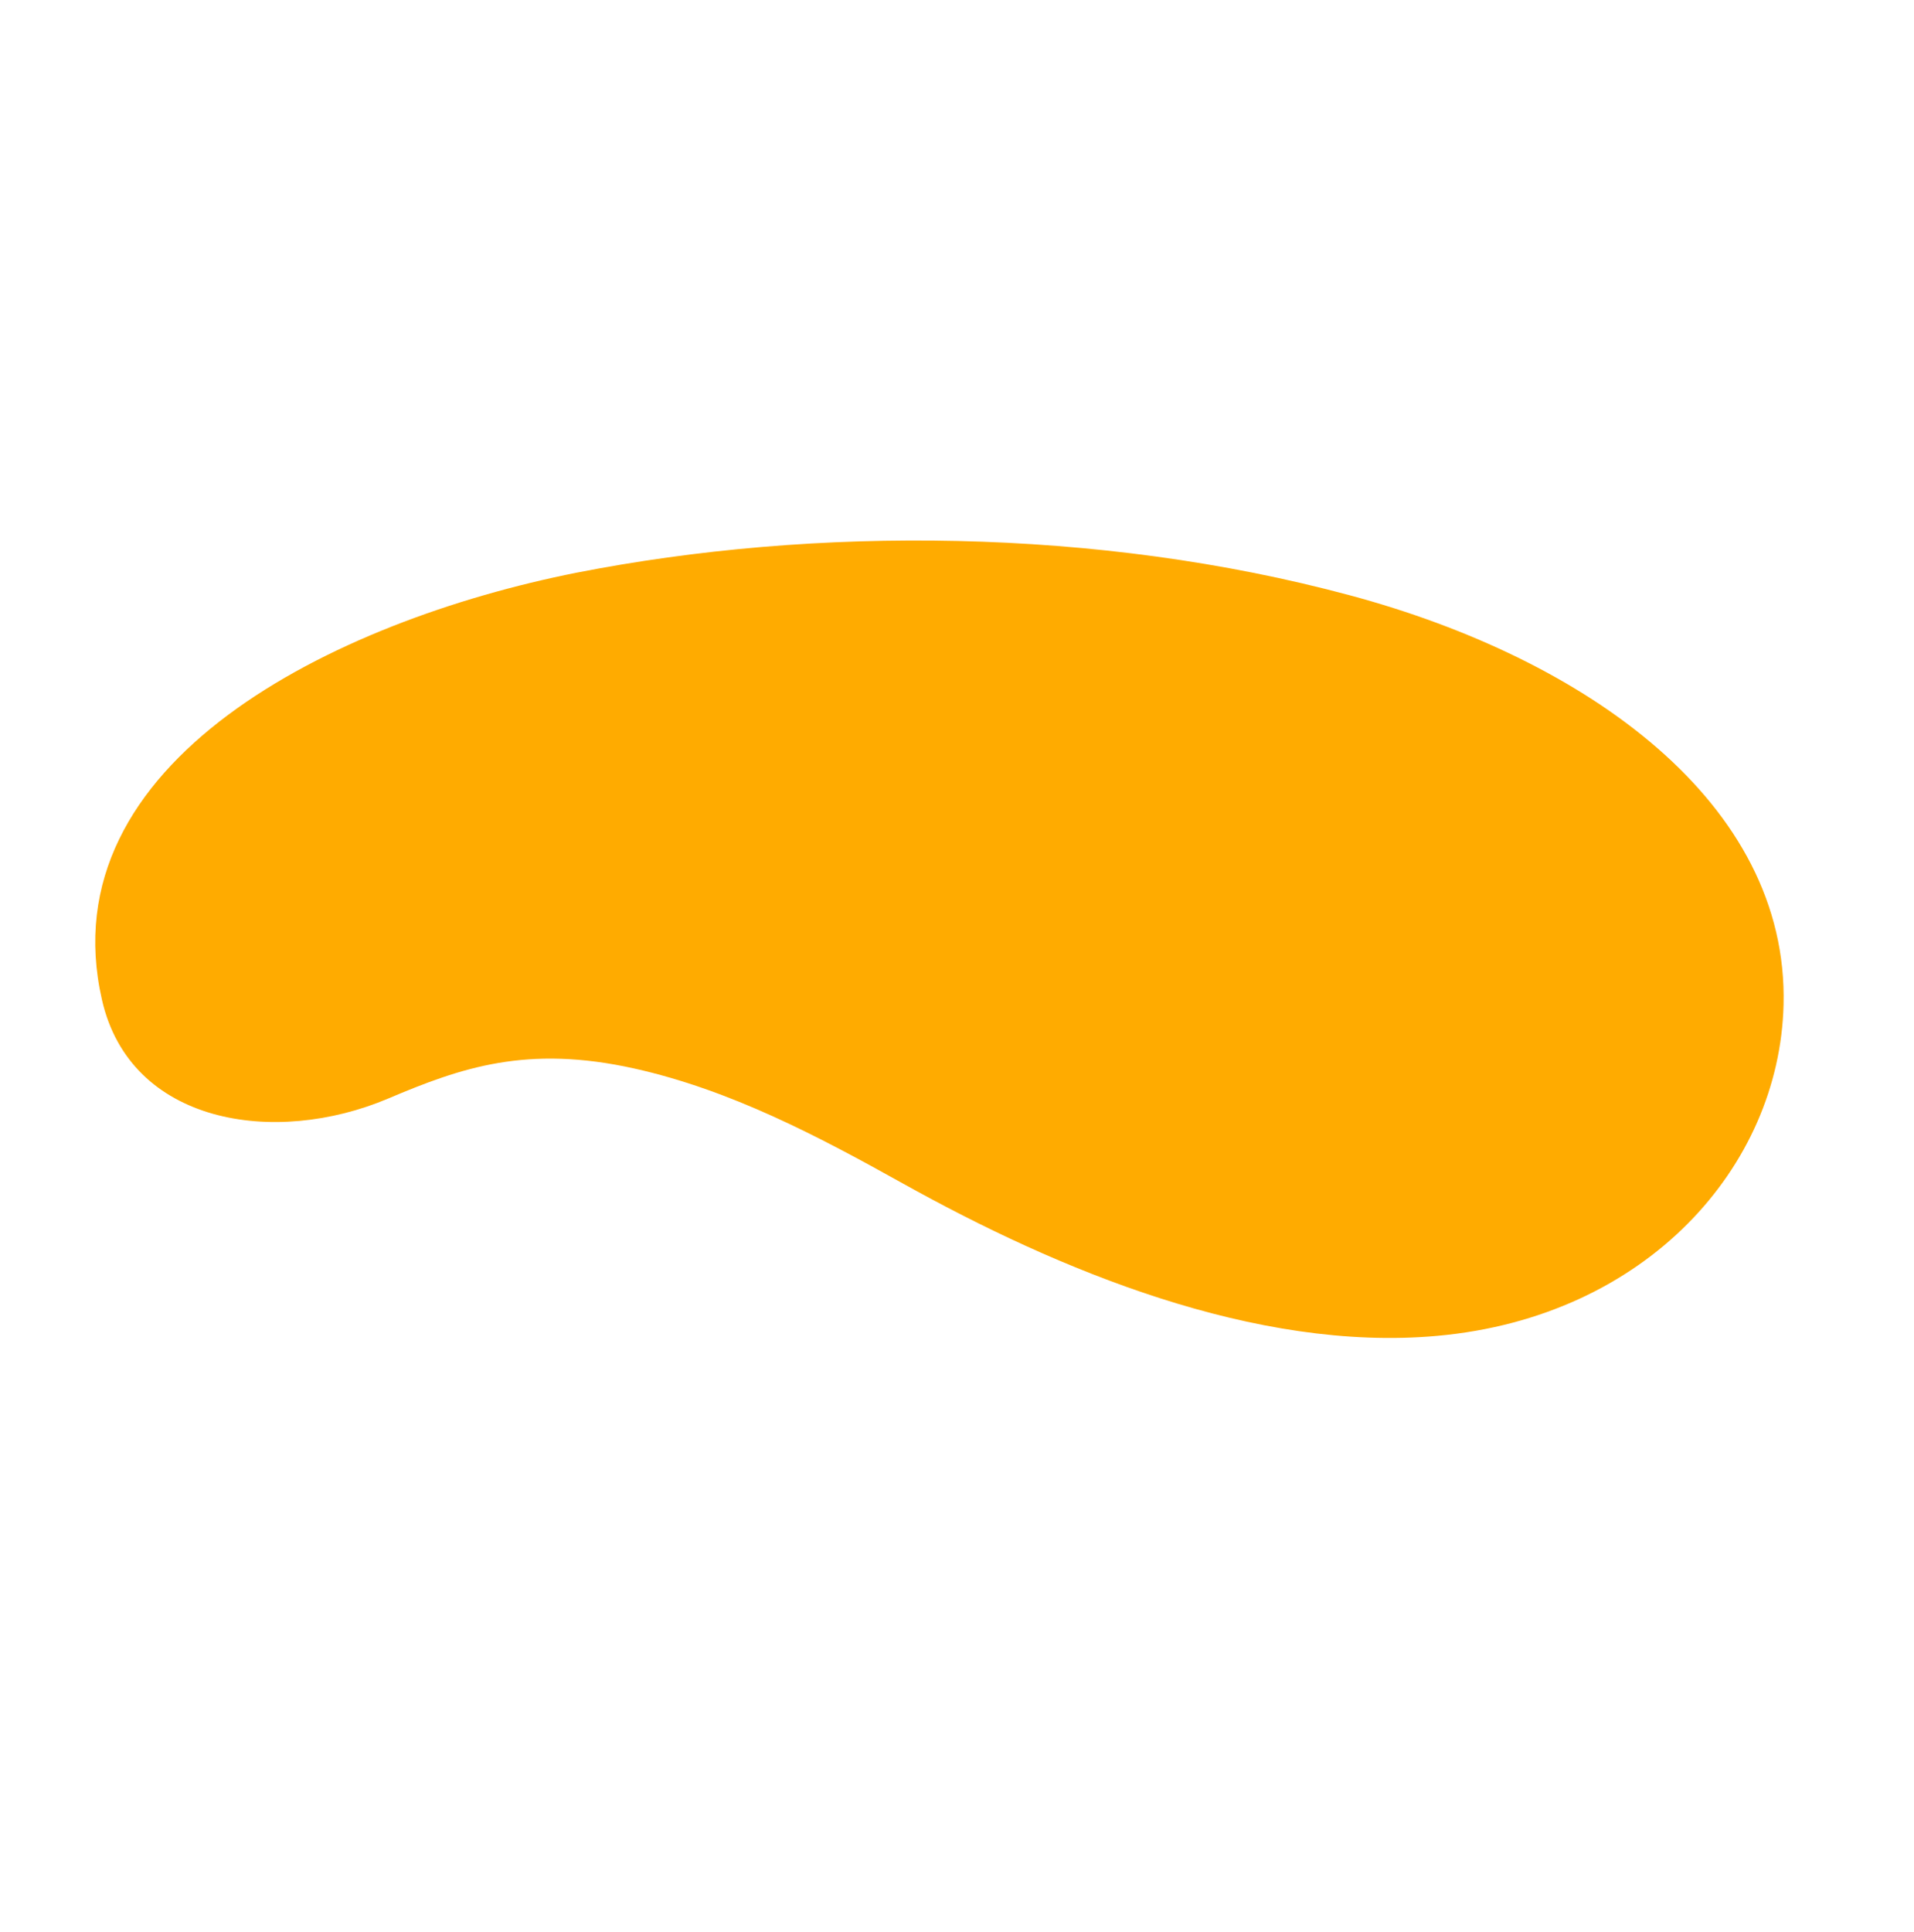 <?xml version="1.0" encoding="UTF-8"?>
<svg width="110px" height="111px" viewBox="0 0 110 111" version="1.1" xmlns="http://www.w3.org/2000/svg" xmlns:xlink="http://www.w3.org/1999/xlink">
    <title>FORMITA 2 Copy</title>
    <defs>
        <filter id="filter-1">
            <feColorMatrix in="SourceGraphic" type="matrix" values="0 0 0 0 0 0 0 0 0 0.682 0 0 0 0 0.549 0 0 0 1 0"></feColorMatrix>
        </filter>
    </defs>
    <g id="Page-1" stroke="none" stroke-width="1" fill="none" fill-rule="evenodd">
        <g id="FORMITA-2-Copy" transform="translate(-1182, -6526)" filter="url(#filter-1)">
            <g transform="translate(1237, 6581.5) rotate(-46) translate(-1237, -6581.5) translate(1200, 6541)">
                <path d="M8.821,22.285 C13.007,24.064 16.576,25.867 19.874,31.252 C22.834,36.093 24.421,41.578 25.842,46.934 C28.465,56.816 32.946,68.263 40.882,75.122 C50.015,83.02 61.529,82.524 68.386,76.228 C76.939,68.378 74.834,54.288 67.996,41.94 C60.735,28.81 49.521,17.068 38.059,9.074 C26.379,0.966 9.139,-5.235 1.47,6.494 C-2.555,12.627 2.278,19.505 8.821,22.285 Z" id="Path" fill="#FFAB00" fill-rule="nonzero"></path>
            </g>
        </g>
    </g>
</svg>